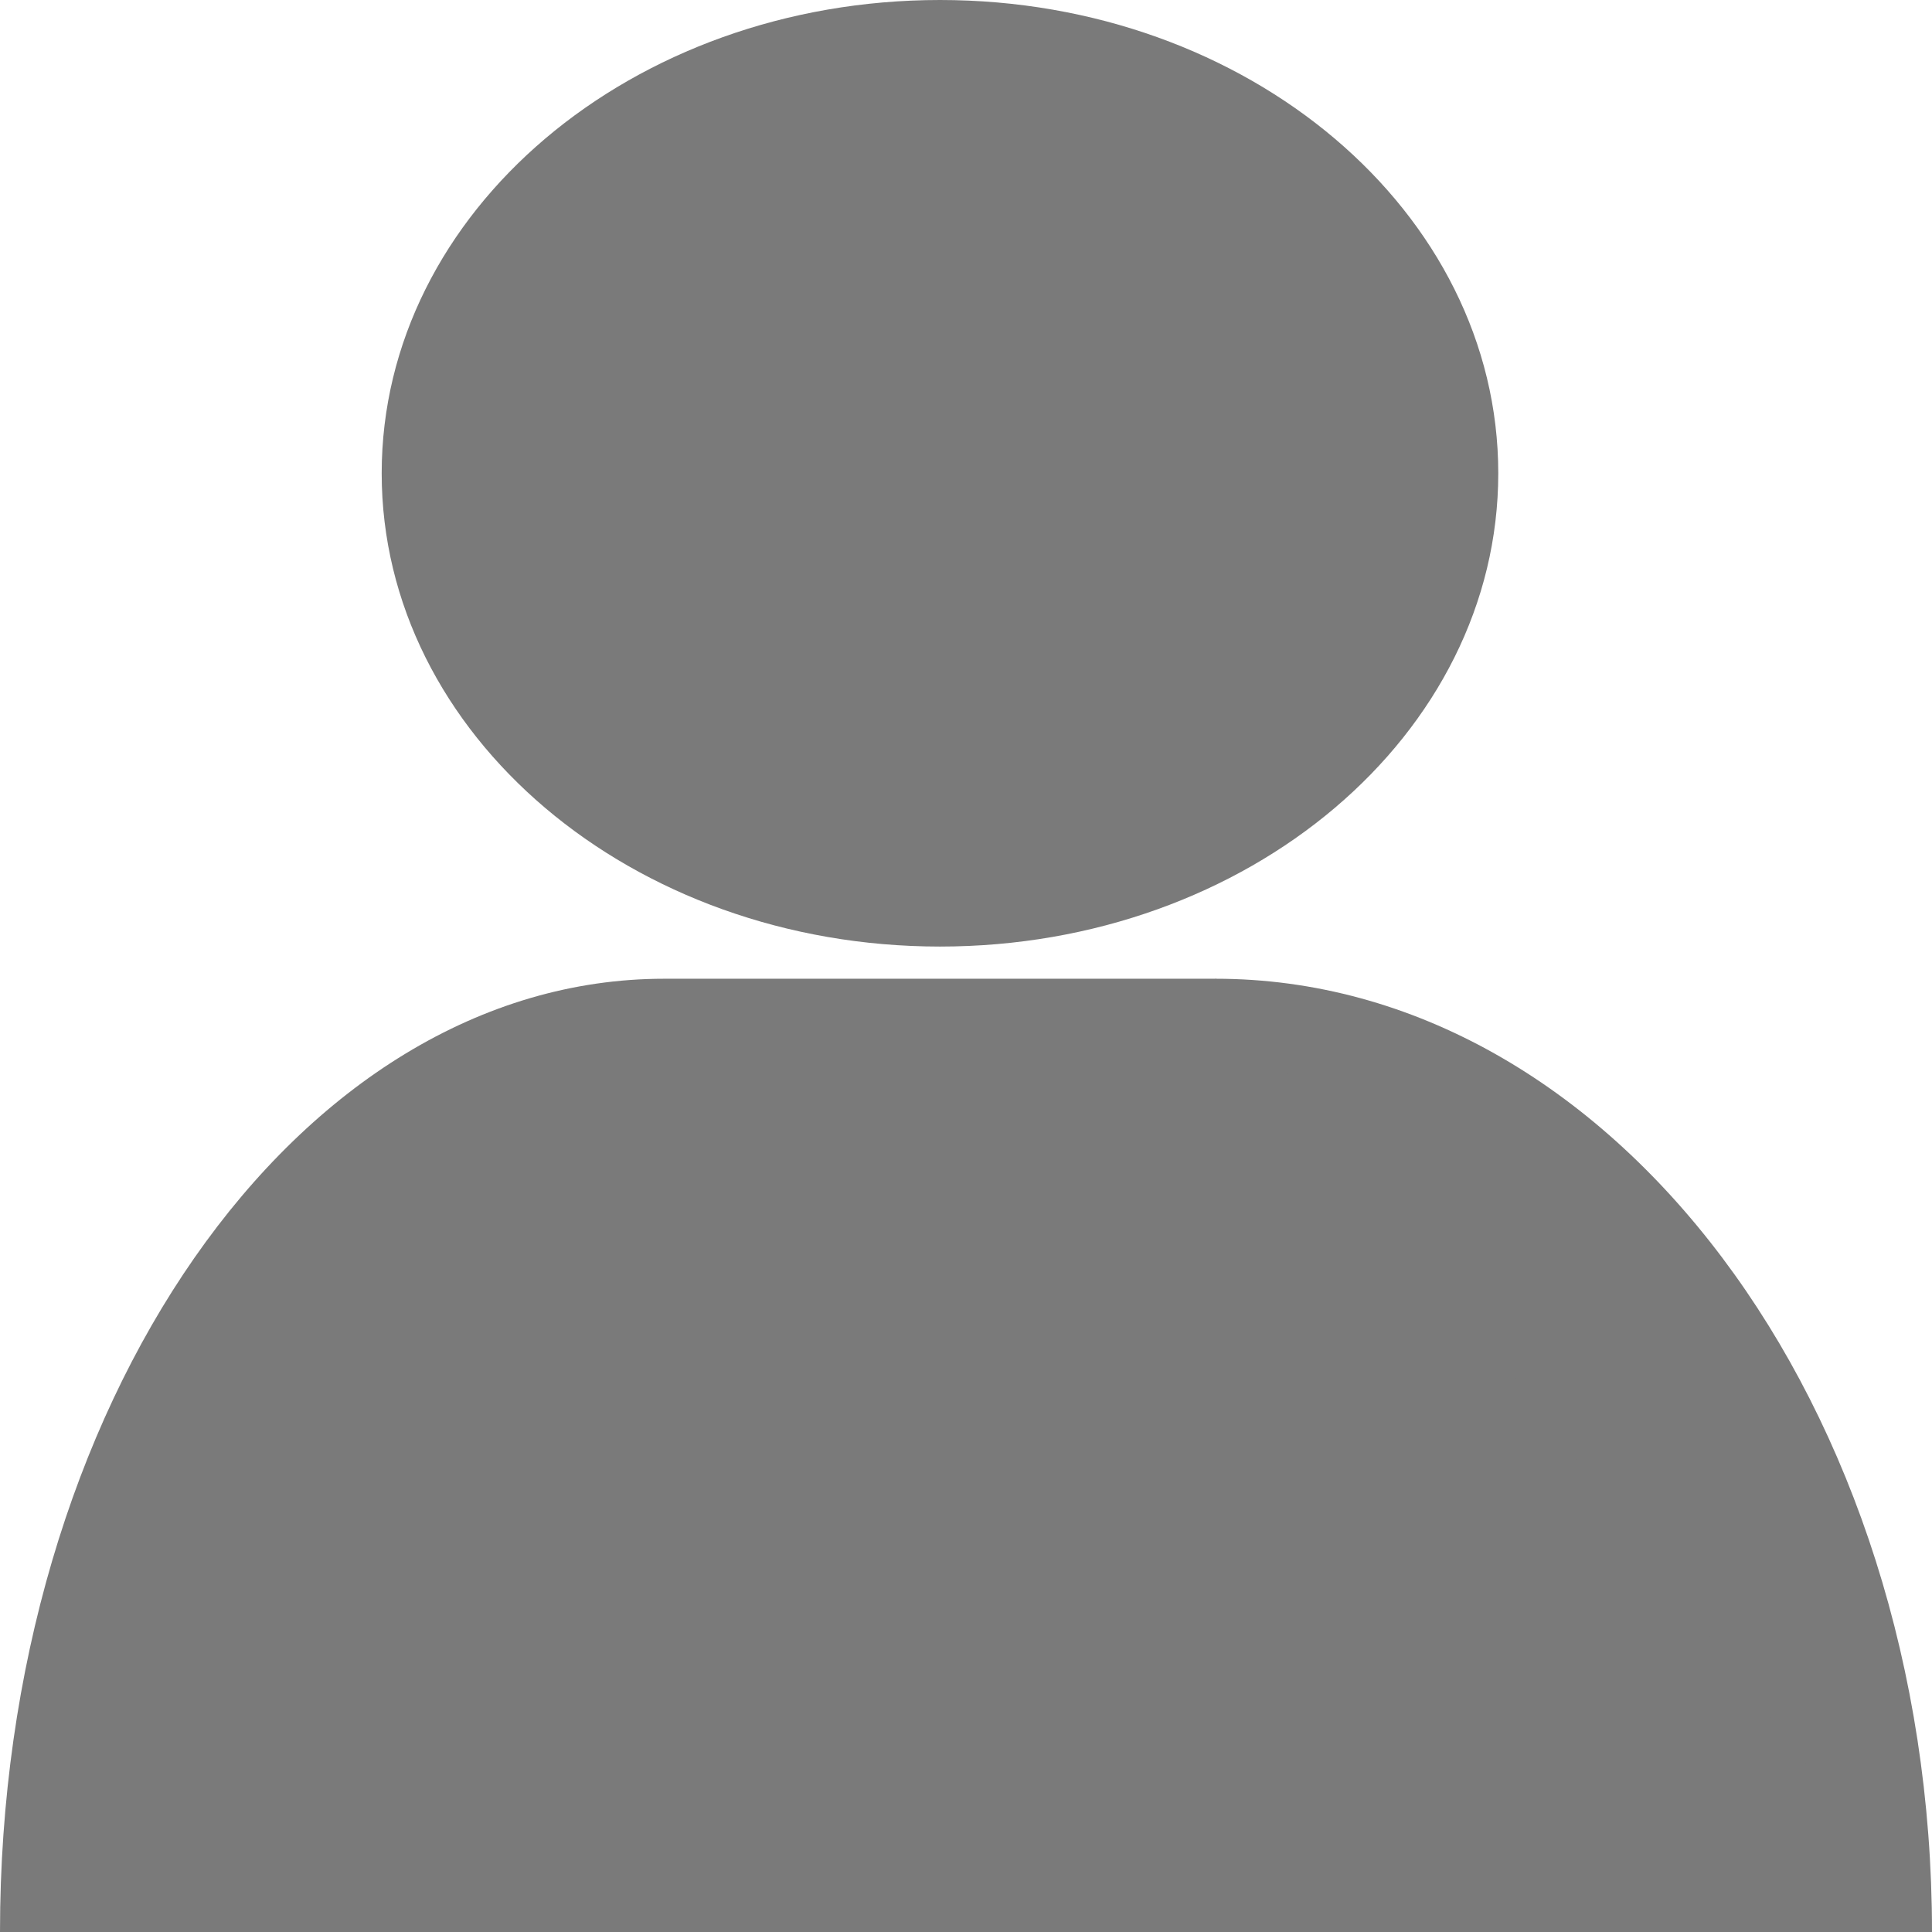 <svg xmlns="http://www.w3.org/2000/svg" width="64" height="64" viewBox="0 0 64 64" fill="none"><path d="M64 64C64 46.546 53.386 32.422 40.269 32.422H22.004C9.842 32.422 0 46.546 0 64" fill="#7A7A7A"></path><path d="M40.269 32.422L0 64H64L40.269 32.422Z" fill="#7A7A7A"></path><path d="M31.138 31.356C41.352 31.356 49.632 24.337 49.632 15.678C49.632 7.019 41.352 0 31.138 0C20.924 0 12.644 7.019 12.644 15.678C12.644 24.337 20.924 31.356 31.138 31.356Z" fill="#7A7A7A"></path></svg>